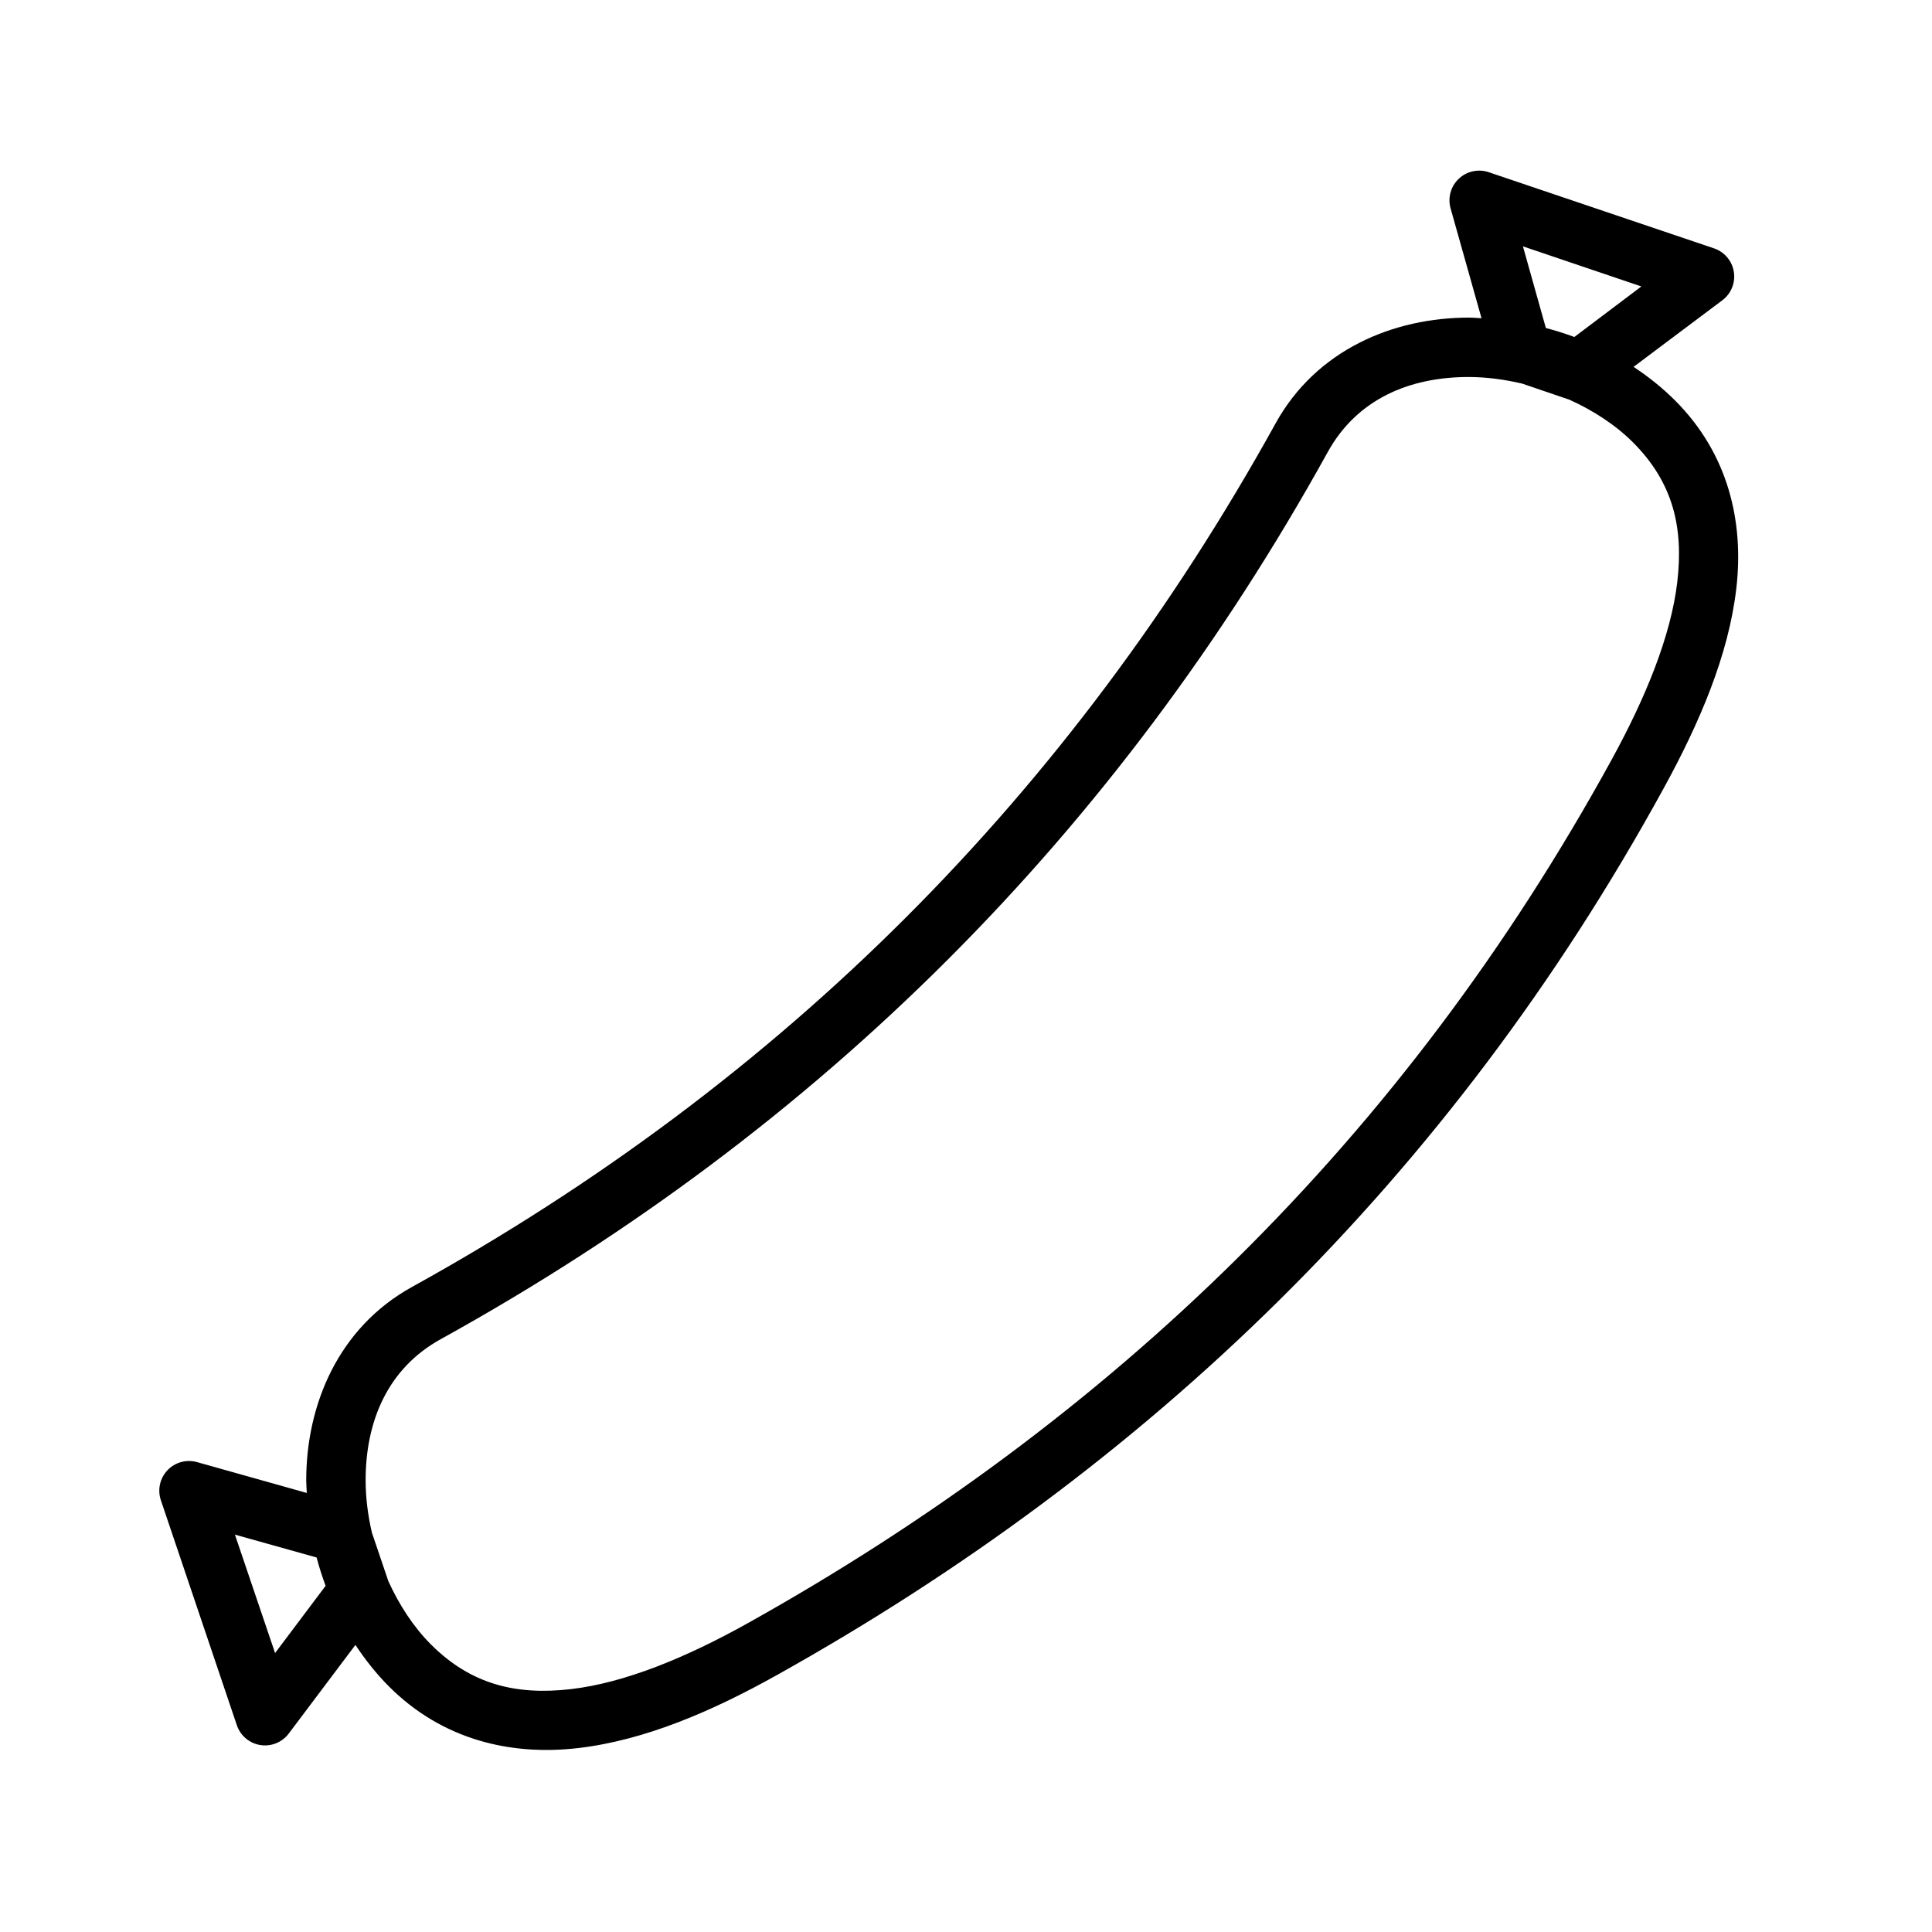 <?xml version="1.0" encoding="UTF-8"?>
<!-- Uploaded to: ICON Repo, www.svgrepo.com, Generator: ICON Repo Mixer Tools -->
<svg fill="#000000" width="800px" height="800px" version="1.1" viewBox="144 144 512 512" xmlns="http://www.w3.org/2000/svg">
 <path d="m538.54 189.64c-2.769-0.945-5.836-0.273-7.957 1.738-2.125 2.016-2.957 5.039-2.16 7.856l8.195 29.105c-1.086-0.047-2.176-0.168-3.258-0.168-20.07-0.027-40.52 8.504-51.309 28.012-54.379 98.344-130.5 174.49-228.9 228.89-19.512 10.785-28.027 31.25-28 51.32 0.004 1.086 0.109 2.172 0.156 3.258l-29.152-8.191c-2.805-0.766-5.801 0.078-7.793 2.191-1.996 2.113-2.664 5.152-1.738 7.906l20.156 59.688c0.945 2.75 3.328 4.75 6.195 5.211 2.871 0.461 5.762-0.699 7.519-3.012l17.695-23.523c2.621 3.969 5.578 7.699 8.918 11.039 14.051 14.051 32.082 18.348 49.859 16.328 17.777-2.019 35.695-9.754 52.891-19.359 98.367-54.941 178.4-131.69 235.05-235.05 9.449-17.234 17.176-35.191 19.234-52.938 2.059-17.746-2.164-35.746-16.223-49.801-3.332-3.332-7.043-6.297-11.008-8.918l23.508-17.633c2.352-1.754 3.531-4.664 3.066-7.559-0.465-2.894-2.5-5.289-5.277-6.219zm9.055 19.648 31.383 10.625-17.758 13.391c-2.477-0.918-4.996-1.707-7.551-2.383zm-14.297 34.625c4.648 0.008 9.402 0.648 14.066 1.738l12.316 4.199c0.031 0.004 0.062 0.008 0.094 0.012 6.453 2.91 12.348 6.738 16.988 11.379 10.613 10.617 13.414 22.52 11.746 36.902-1.668 14.379-8.43 30.805-17.375 47.121-55.234 100.77-132.85 175.21-228.95 228.89-16.211 9.055-32.625 15.859-47.016 17.496-14.391 1.637-26.344-1.234-36.961-11.855-4.637-4.633-8.457-10.512-11.363-16.941-0.012-0.047-0.02-0.094-0.031-0.141l-4.258-12.559c-1.047-4.57-1.656-9.207-1.66-13.762-0.023-15.82 5.902-29.758 19.879-37.484 100.85-55.75 179.37-134.33 235.1-235.12 7.727-13.977 21.602-19.898 37.422-19.879zm-327.04 306.78 21.648 6.059c0.672 2.543 1.465 5.043 2.383 7.504l-13.391 17.82z"/>
</svg>